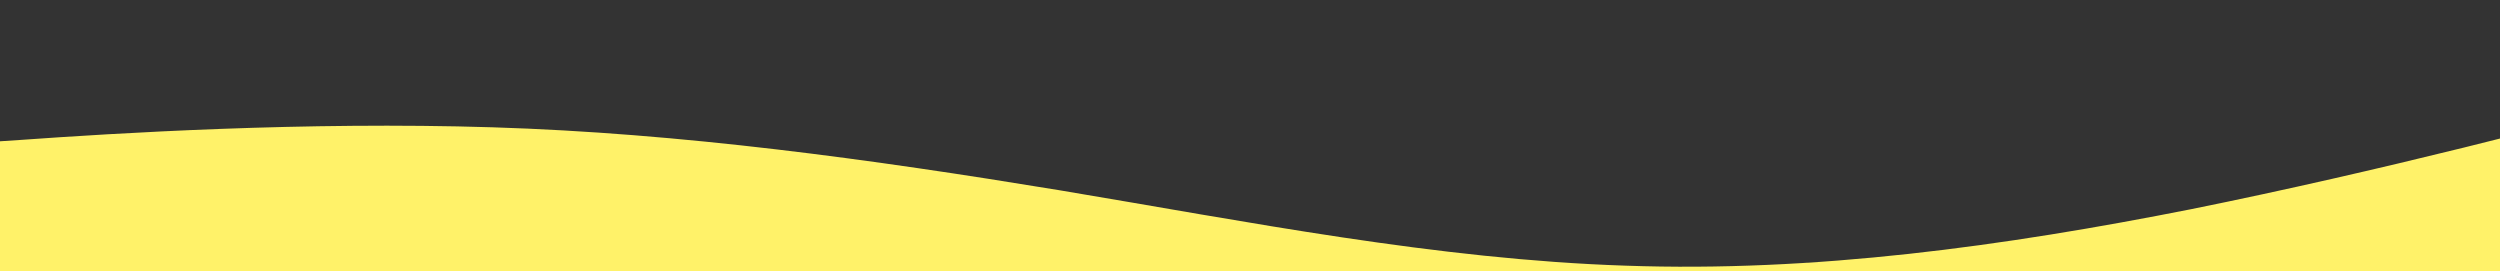 <?xml version="1.0" encoding="UTF-8"?> <svg xmlns="http://www.w3.org/2000/svg" width="1152" height="125" viewBox="0 0 1152 125" fill="none"><rect x="0" y="0" width="1152" height="125" fill="#333333" stroke="none"/> <g clip-path="url(#clip0)"> <path d="M-34 67.357L9.5 64.476C53 61.378 140 55.943 227 58.66C314 61.378 401 73.336 488 87.631C575 102.143 662 119.536 749 122.417C836 125.515 923 113.557 1010 96.327C1097 78.771 1184 55.943 1227.5 44.148L1271 32.571V189.108H1227.5C1184 189.108 1097 189.108 1010 189.108C923 189.108 836 189.108 749 189.108C662 189.108 575 189.108 488 189.108C401 189.108 314 189.108 227 189.108C140 189.108 53 189.108 9.5 189.108H-34V67.357Z" fill="#FFF269"></path> </g> <defs> <clipPath id="clip0"> <rect width="1305" height="173.931" fill="white" transform="translate(-34 0.535)"></rect> </clipPath> </defs> </svg> 